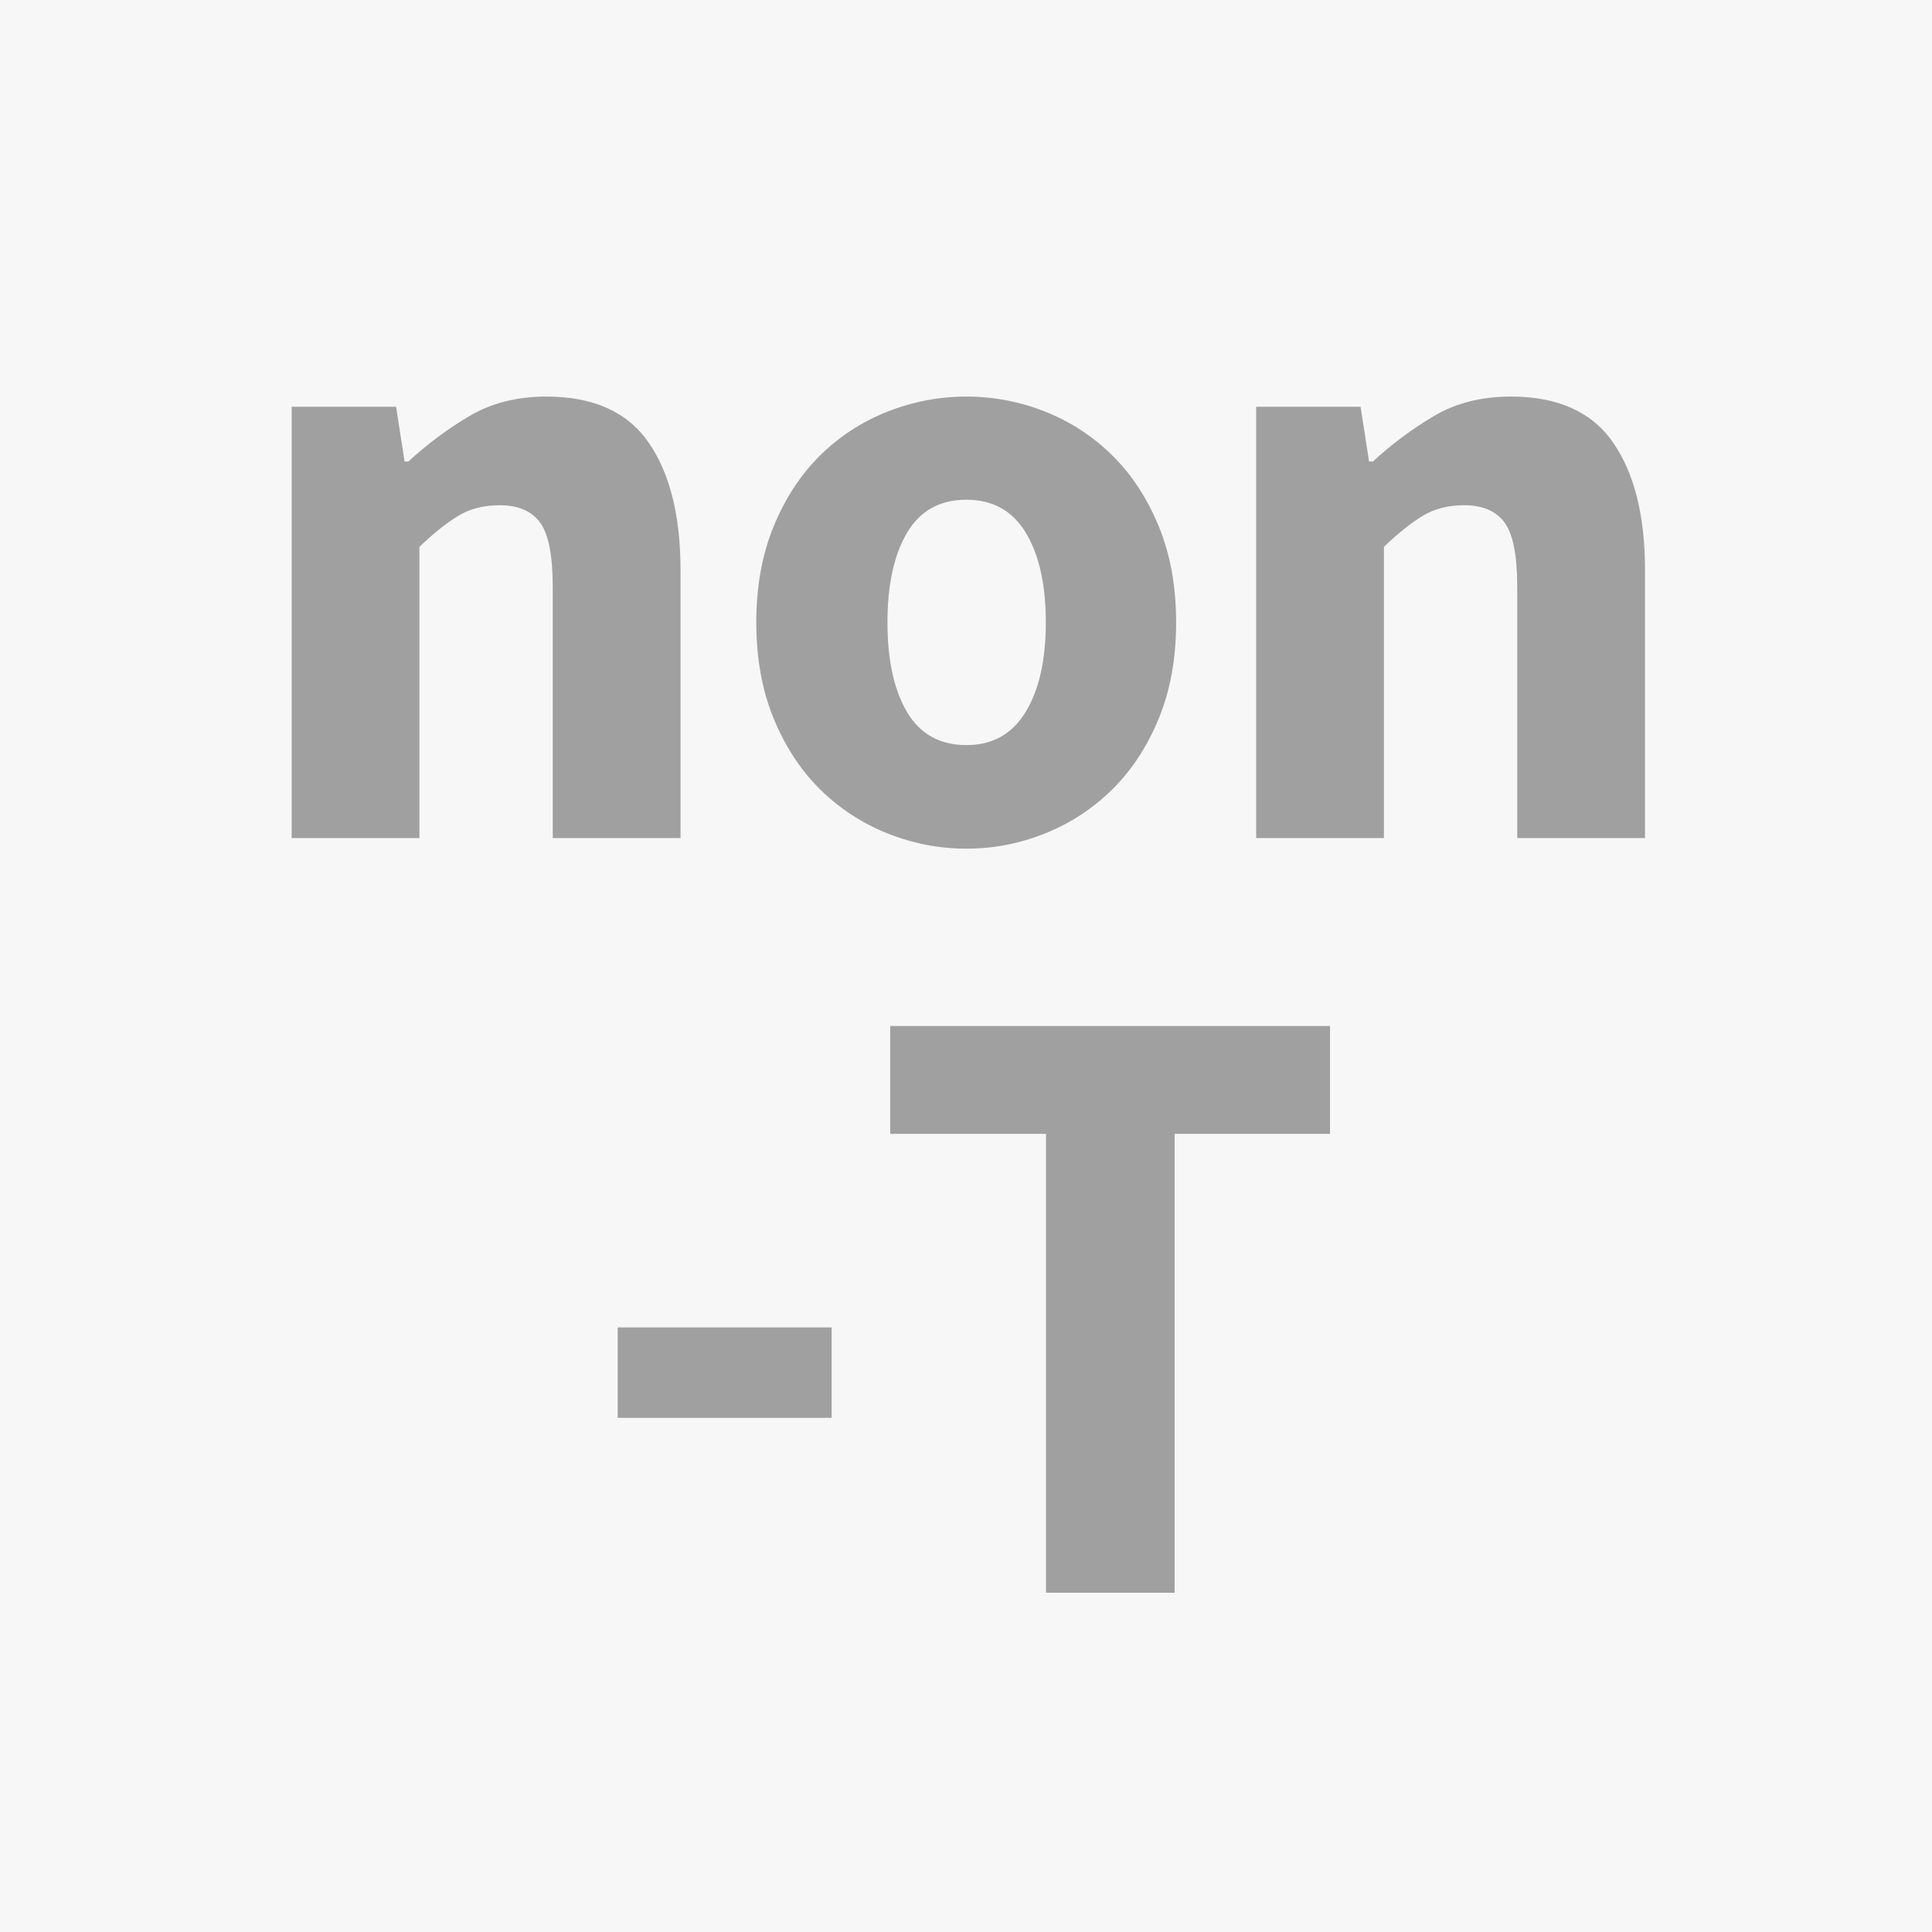 <!-- © www.astroariana.com - Julien Rouger -->
<svg xmlns="http://www.w3.org/2000/svg" xmlns:xlink="http://www.w3.org/1999/xlink" height="32" width="32" viewBox="0 0 2048 2048">
<defs>
<symbol id="mT" viewBox="-455 -356.5 2048 2048">
<path d="M51 1081v254h1036v-254h-366v-1081h-303v1081h-367z" />
</symbol>
<symbol id="mn" viewBox="-438.5 -356.5 2048 2048">
<path d="M133 0v1016h246l20 -129h9q66 61 143.5 107t181.5 46q166 0 241 -108.5t75 -300.5v-631h-301v592q0 111 -30 151.5t-95 40.5q-57 0 -98.5 -25.5t-90.5 -72.5v-686h-301z" />
</symbol>
<symbol id="mo" viewBox="-456 -356.5 2048 2048">
<path d="M74 508q0 127 41 226.5t109.5 167t158.5 103t186 35.5t185.5 -35.5t158 -103t109.5 -167t41 -226.5t-41 -226.5t-109.5 -167t-158 -103.5t-185.5 -36t-186 36t-158.5 103.5t-109.5 167t-41 226.5zM383 508q0 -133 46 -211t140 -78q92 0 139.5 78t47.5 211t-47 211 t-140 78q-94 0 -140 -78t-46 -211z" />
</symbol>
<symbol id="m-" viewBox="-684.5 -356.5 2048 2048">
<path d="M88 412v213h504v-213h-504z" />
</symbol>
</defs>
<rect width="2048" height="2048" fill="#F7F7F7" />
<use xlink:href="#mn" fill="#a0a0a0" transform="translate(1024 588) scale(0.45 -0.45) translate(-2160 -1024)" />
<use xlink:href="#mo" fill="#a0a0a0" transform="translate(1024 588) scale(0.45 -0.45) translate(-1024 -1024)" />
<use xlink:href="#mn" fill="#a0a0a0" transform="translate(1024 588) scale(0.45 -0.45) translate(112 -1024)" />
<use xlink:href="#m-" fill="#a0a0a0" transform="translate(1024 1388) scale(0.45 -0.45) translate(-1593 -1024)" />
<use xlink:href="#mT" fill="#a0a0a0" transform="translate(1024 1388) scale(0.45 -0.45) translate(-684.5 -1024)" />
</svg>